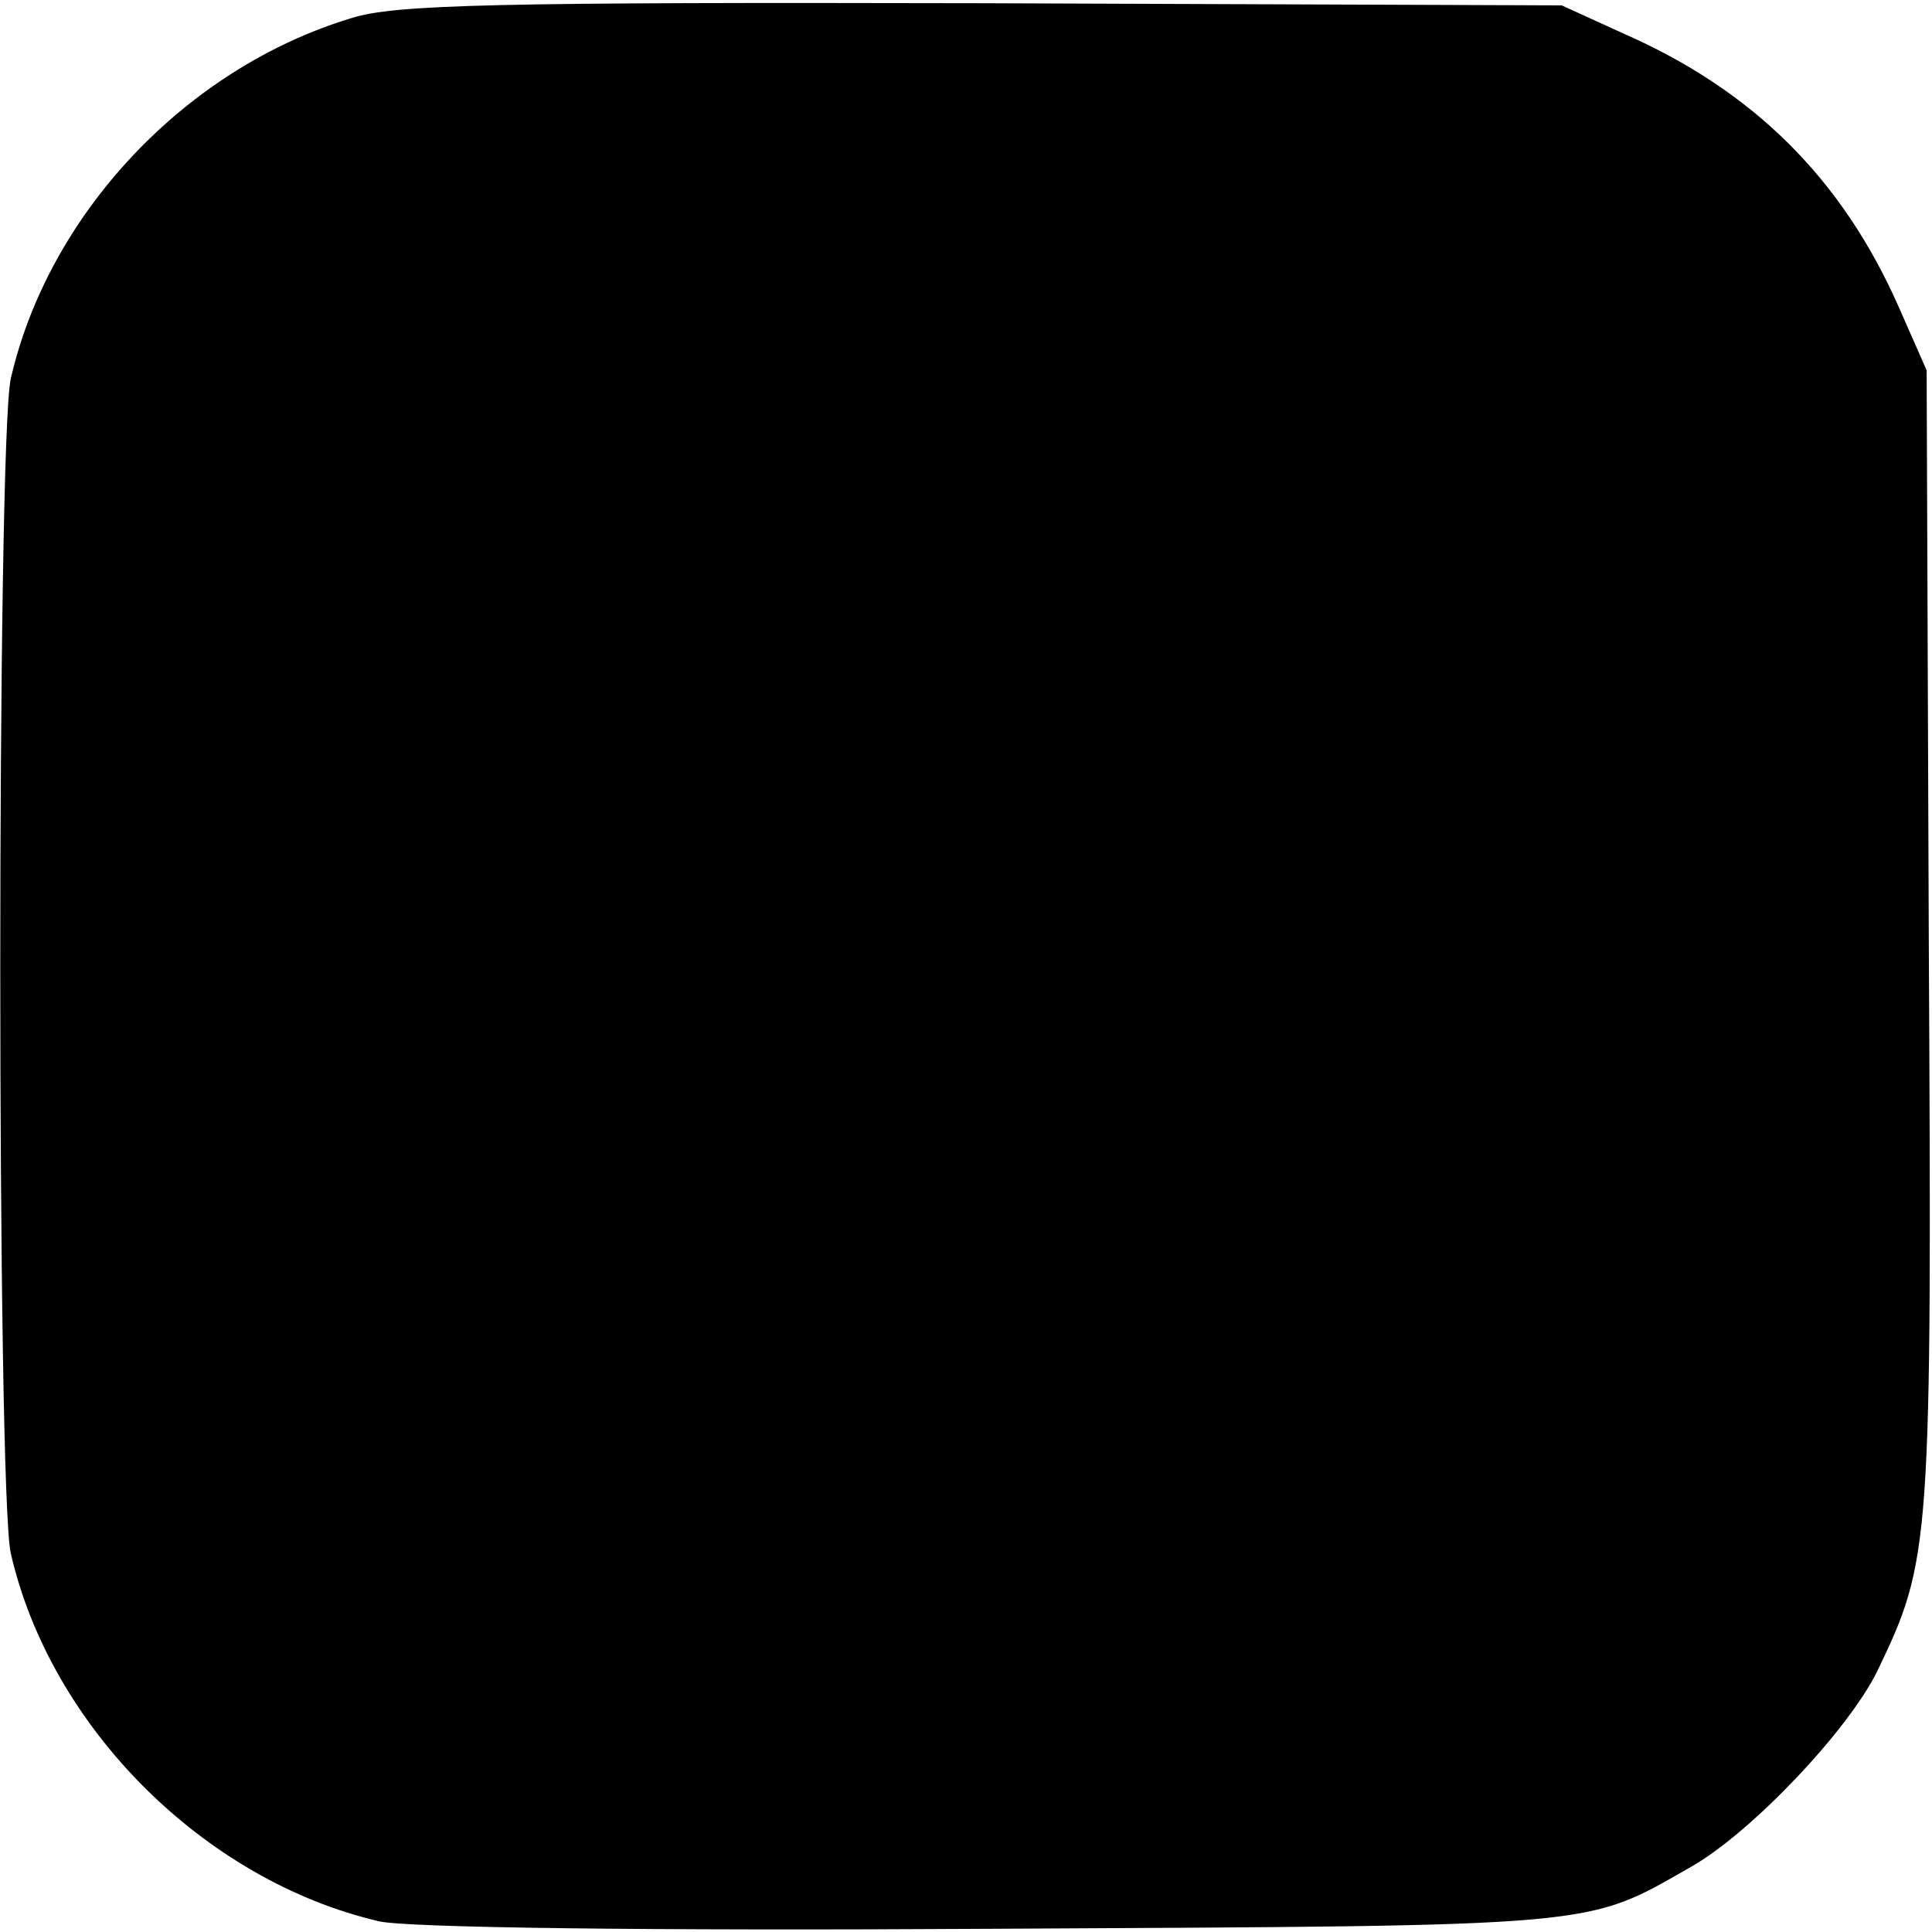 <?xml version="1.0" standalone="no"?>
<!DOCTYPE svg PUBLIC "-//W3C//DTD SVG 20010904//EN"
 "http://www.w3.org/TR/2001/REC-SVG-20010904/DTD/svg10.dtd">
<svg version="1.0" xmlns="http://www.w3.org/2000/svg"
 width="180pt" height="180pt" viewBox="0 0 180 180"
 preserveAspectRatio="xMidYMid meet">
<g transform="translate(0,180) scale(0.1,-0.1)"
fill="#000000" stroke="none">
<path d="M327 1783 c-155 -47 -282 -183 -317 -336 -13 -61 -13 -1034 0 -1094
37 -162 180 -305 343 -343 25 -6 250 -9 572 -7 572 3 551 1 651 58 56 32 146
127 173 182 50 104 51 115 48 682 l-2 530 -26 59 c-53 120 -136 202 -257 255
l-57 26 -540 2 c-453 1 -548 -1 -588 -14z"/>
</g>
</svg>
